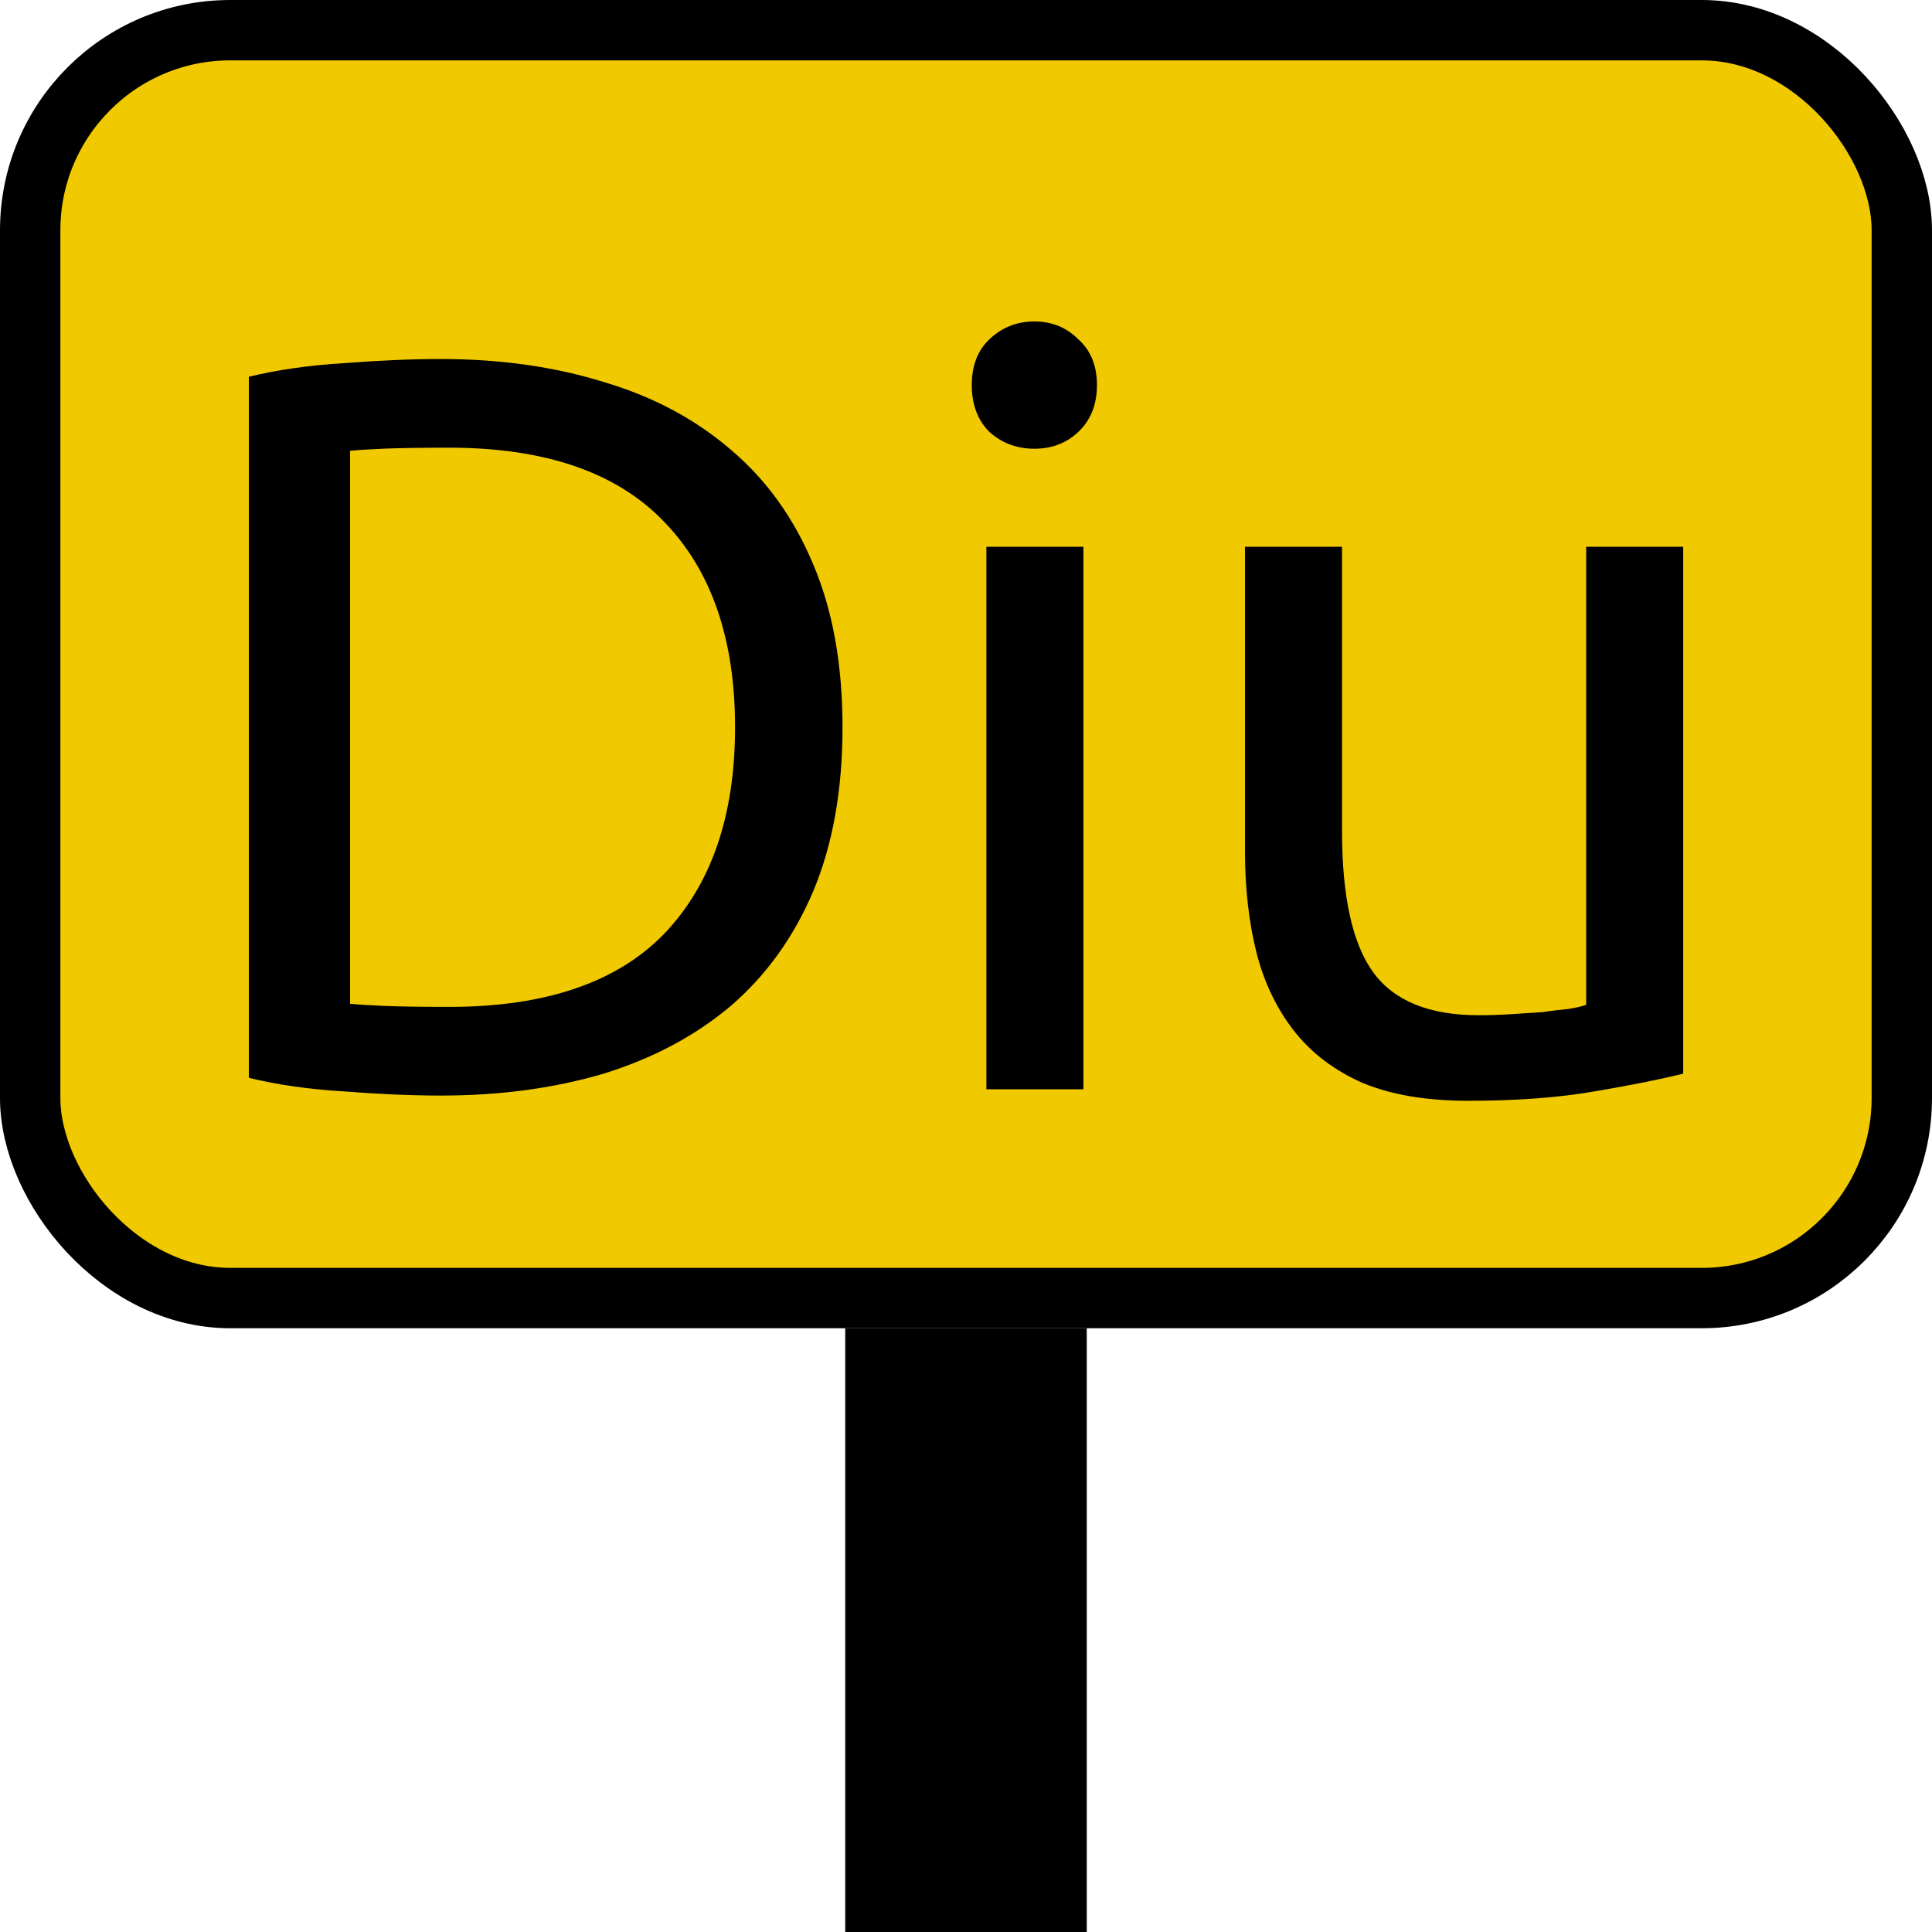 <?xml version="1.0" encoding="UTF-8" standalone="no"?>
<!-- Created with Inkscape (http://www.inkscape.org/) -->

<svg
   xmlns:dc="http://purl.org/dc/elements/1.1/"
   xmlns:cc="http://creativecommons.org/ns#"
   xmlns:rdf="http://www.w3.org/1999/02/22-rdf-syntax-ns#"
   xmlns:svg="http://www.w3.org/2000/svg"
   xmlns="http://www.w3.org/2000/svg"
   xmlns:sodipodi="http://sodipodi.sourceforge.net/DTD/sodipodi-0.dtd"
   xmlns:inkscape="http://www.inkscape.org/namespaces/inkscape"
   width="16"
   height="16"
   viewBox="0 0 16 16"
   id="svg4264"
   version="1.1"
   inkscape:version="0.91 r13725"
   sodipodi:docname="traffic_sign__city_limit3.svg">
  <defs
     id="defs4266">
    <marker
       inkscape:stockid="EmptyTriangleInL"
       orient="auto"
       refY="0"
       refX="0"
       id="EmptyTriangleInL"
       style="overflow:visible"
       inkscape:isstock="true">
      <path
         id="path4298"
         d="m 5.77,0 -8.65,5 0,-10 8.65,5 z"
         style="fill:#ffffff;fill-rule:evenodd;stroke:#000000;stroke-width:1pt;stroke-opacity:1"
         transform="matrix(-0.8,0,0,-0.8,4.8,0)"
         inkscape:connector-curvature="0" />
    </marker>
    <marker
       inkscape:stockid="Arrow1Lstart"
       orient="auto"
       refY="0"
       refX="0"
       id="marker4778"
       style="overflow:visible"
       inkscape:isstock="true">
      <path
         id="path4780"
         d="M 0,0 5,-5 -12.5,0 5,5 0,0 Z"
         style="fill:#000000;fill-opacity:1;fill-rule:evenodd;stroke:#000000;stroke-width:1pt;stroke-opacity:1"
         transform="matrix(0.8,0,0,0.8,10,0)"
         inkscape:connector-curvature="0" />
    </marker>
    <marker
       inkscape:stockid="Arrow1Lstart"
       orient="auto"
       refY="0"
       refX="0"
       id="marker4657"
       style="overflow:visible"
       inkscape:isstock="true">
      <path
         id="path4659"
         d="M 0,0 5,-5 -12.5,0 5,5 0,0 Z"
         style="fill:#000000;fill-opacity:1;fill-rule:evenodd;stroke:#000000;stroke-width:1pt;stroke-opacity:1"
         transform="matrix(0.8,0,0,0.8,10,0)"
         inkscape:connector-curvature="0" />
    </marker>
    <marker
       style="overflow:visible"
       inkscape:stockid="InfiniteLineStart"
       id="InfiniteLineStart"
       refX="0"
       refY="0"
       orient="auto"
       inkscape:isstock="true">
      <g
         id="g4391"
         style="fill:#000000;fill-opacity:1;stroke:#000000;stroke-opacity:1"
         transform="translate(-13,0)">
        <circle
           id="circle4393"
           r="0.8"
           cy="0"
           cx="3"
           style="fill:#000000;fill-opacity:1;stroke:#000000;stroke-opacity:1" />
        <circle
           id="circle4395"
           r="0.8"
           cy="0"
           cx="6.5"
           style="fill:#000000;fill-opacity:1;stroke:#000000;stroke-opacity:1" />
        <circle
           id="circle4397"
           r="0.8"
           cy="0"
           cx="10"
           style="fill:#000000;fill-opacity:1;stroke:#000000;stroke-opacity:1" />
      </g>
    </marker>
    <marker
       inkscape:stockid="Arrow2Lstart"
       orient="auto"
       refY="0"
       refX="0"
       id="Arrow2Lstart"
       style="overflow:visible"
       inkscape:isstock="true">
      <path
         id="path4165"
         style="fill:#000000;fill-opacity:1;fill-rule:evenodd;stroke:#000000;stroke-width:0.625;stroke-linejoin:round;stroke-opacity:1"
         d="M 8.719,4.034 -2.207,0.016 8.719,-4.002 c -1.745,2.372 -1.735,5.617 -6e-7,8.035 z"
         transform="matrix(1.1,0,0,1.1,1.1,0)"
         inkscape:connector-curvature="0" />
    </marker>
    <marker
       inkscape:stockid="Arrow1Mstart"
       orient="auto"
       refY="0"
       refX="0"
       id="Arrow1Mstart"
       style="overflow:visible"
       inkscape:isstock="true">
      <path
         id="path4153"
         d="M 0,0 5,-5 -12.5,0 5,5 0,0 Z"
         style="fill:#000000;fill-opacity:1;fill-rule:evenodd;stroke:#000000;stroke-width:1pt;stroke-opacity:1"
         transform="matrix(0.4,0,0,0.4,4,0)"
         inkscape:connector-curvature="0" />
    </marker>
    <marker
       inkscape:stockid="Arrow1Lstart"
       orient="auto"
       refY="0"
       refX="0"
       id="Arrow1Lstart"
       style="overflow:visible"
       inkscape:isstock="true">
      <path
         id="path4147"
         d="M 0,0 5,-5 -12.5,0 5,5 0,0 Z"
         style="fill:#000000;fill-opacity:1;fill-rule:evenodd;stroke:#000000;stroke-width:1pt;stroke-opacity:1"
         transform="matrix(0.8,0,0,0.8,10,0)"
         inkscape:connector-curvature="0" />
    </marker>
  </defs>
  <sodipodi:namedview
     id="base"
     pagecolor="#ffffff"
     bordercolor="#666666"
     borderopacity="1.0"
     inkscape:pageopacity="0.0"
     inkscape:pageshadow="2"
     inkscape:zoom="16"
     inkscape:cx="-0.87664197"
     inkscape:cy="10.598224"
     inkscape:document-units="px"
     inkscape:current-layer="layer1"
     showgrid="true"
     units="px"
     inkscape:snap-bbox="true"
     inkscape:bbox-paths="true"
     inkscape:bbox-nodes="true"
     inkscape:snap-bbox-edge-midpoints="true"
     inkscape:snap-bbox-midpoints="true"
     inkscape:snap-global="true"
     inkscape:object-paths="true"
     inkscape:snap-intersection-paths="true"
     inkscape:object-nodes="true"
     inkscape:snap-smooth-nodes="true"
     inkscape:snap-midpoints="true"
     inkscape:snap-object-midpoints="false"
     inkscape:snap-center="false"
     inkscape:snap-nodes="true"
     inkscape:snap-others="true"
     inkscape:snap-page="true">
    <inkscape:grid
       type="xygrid"
       id="grid4137" />
  </sodipodi:namedview>
  <g
     inkscape:label="Camada 1"
     inkscape:groupmode="layer"
     id="layer1"
     transform="translate(0,-1036.362)">
    <g
       id="g3382-9"
       transform="matrix(0,0.154,-0.355,0,155.241,1020.108)"
       style="fill:#000000;fill-opacity:1" />
    <rect
       style="opacity:1;fill:#f0c900;fill-opacity:1;stroke:#000000;stroke-width:0.5;stroke-linecap:butt;stroke-linejoin:miter;stroke-miterlimit:4;stroke-dasharray:none;stroke-opacity:1"
       id="rect4360"
       width="15.5"
       height="10.5"
       x="0.25"
       y="1036.612"
       ry="1.657" />
    <g
       style="font-style:normal;font-weight:normal;font-size:40px;line-height:125%;font-family:sans-serif;letter-spacing:0px;word-spacing:0px;fill:#000000;fill-opacity:1;stroke:none;stroke-width:1px;stroke-linecap:butt;stroke-linejoin:miter;stroke-opacity:1"
       id="text4362"
       transform="matrix(0.864,0,0,0.864,1.09,137.098)">
      <path
         d="m 6.814,1047.786 q 0,0.9 -0.28,1.57 -0.28,0.66 -0.79,1.1 -0.51,0.43 -1.22,0.65 -0.71,0.21 -1.56,0.21 -0.42,0 -0.93,-0.04 -0.5,-0.03 -0.91,-0.13 l 0,-6.72 q 0.41,-0.1 0.91,-0.13 0.51,-0.04 0.93,-0.04 0.85,0 1.56,0.22 0.71,0.21 1.22,0.65 0.51,0.43 0.79,1.1 0.28,0.66 0.28,1.56 z m -3.77,2.68 q 1.38,0 2.06,-0.7 0.68,-0.71 0.68,-1.98 0,-1.27 -0.68,-1.97 -0.68,-0.71 -2.06,-0.71 -0.41,0 -0.64,0.01 -0.22,0.01 -0.31,0.02 l 0,5.3 q 0.09,0.01 0.31,0.02 0.23,0.01 0.64,0.01 z"
         style="font-style:normal;font-variant:normal;font-weight:normal;font-stretch:normal;font-size:10px;font-family:Ubuntu"
         id="path4423"
         inkscape:connector-curvature="0" />
      <path
         d="m 9.123,1051.256 -0.93,0 0,-5.2 0.93,0 0,5.2 z m -0.47,-6.14 q -0.25,0 -0.43,-0.16 -0.17,-0.17 -0.17,-0.45 0,-0.28 0.17,-0.44 0.18,-0.17 0.43,-0.17 0.25,0 0.42,0.17 0.18,0.16 0.18,0.44 0,0.28 -0.18,0.45 -0.17,0.16 -0.42,0.16 z"
         style="font-style:normal;font-variant:normal;font-weight:normal;font-stretch:normal;font-size:10px;font-family:Ubuntu"
         id="path4425"
         inkscape:connector-curvature="0" />
      <path
         d="m 14.872,1051.106 q -0.32,0.08 -0.85,0.17 -0.52,0.09 -1.21,0.09 -0.6,0 -1.01,-0.17 -0.41,-0.18 -0.66,-0.5 -0.25,-0.32 -0.36,-0.75 -0.11,-0.44 -0.11,-0.97 l 0,-2.92 0.93,0 0,2.72 q 0,0.95 0.3,1.36 0.3,0.41 1.01,0.41 0.15,0 0.31,-0.01 0.16,-0.01 0.3,-0.02 0.14,-0.02 0.25,-0.03 0.12,-0.02 0.17,-0.04 l 0,-4.39 0.93,0 0,5.05 z"
         style="font-style:normal;font-variant:normal;font-weight:normal;font-stretch:normal;font-size:10px;font-family:Ubuntu"
         id="path4427"
         inkscape:connector-curvature="0" />
    </g>
    <rect
       style="opacity:1;fill:#000000;fill-opacity:1;stroke:none;stroke-width:0.4;stroke-linecap:round;stroke-linejoin:round;stroke-miterlimit:4;stroke-dasharray:none;stroke-opacity:1"
       id="rect4263"
       width="2"
       height="5"
       x="7"
       y="1047.362"
       ry="0" />
  </g>
</svg>
